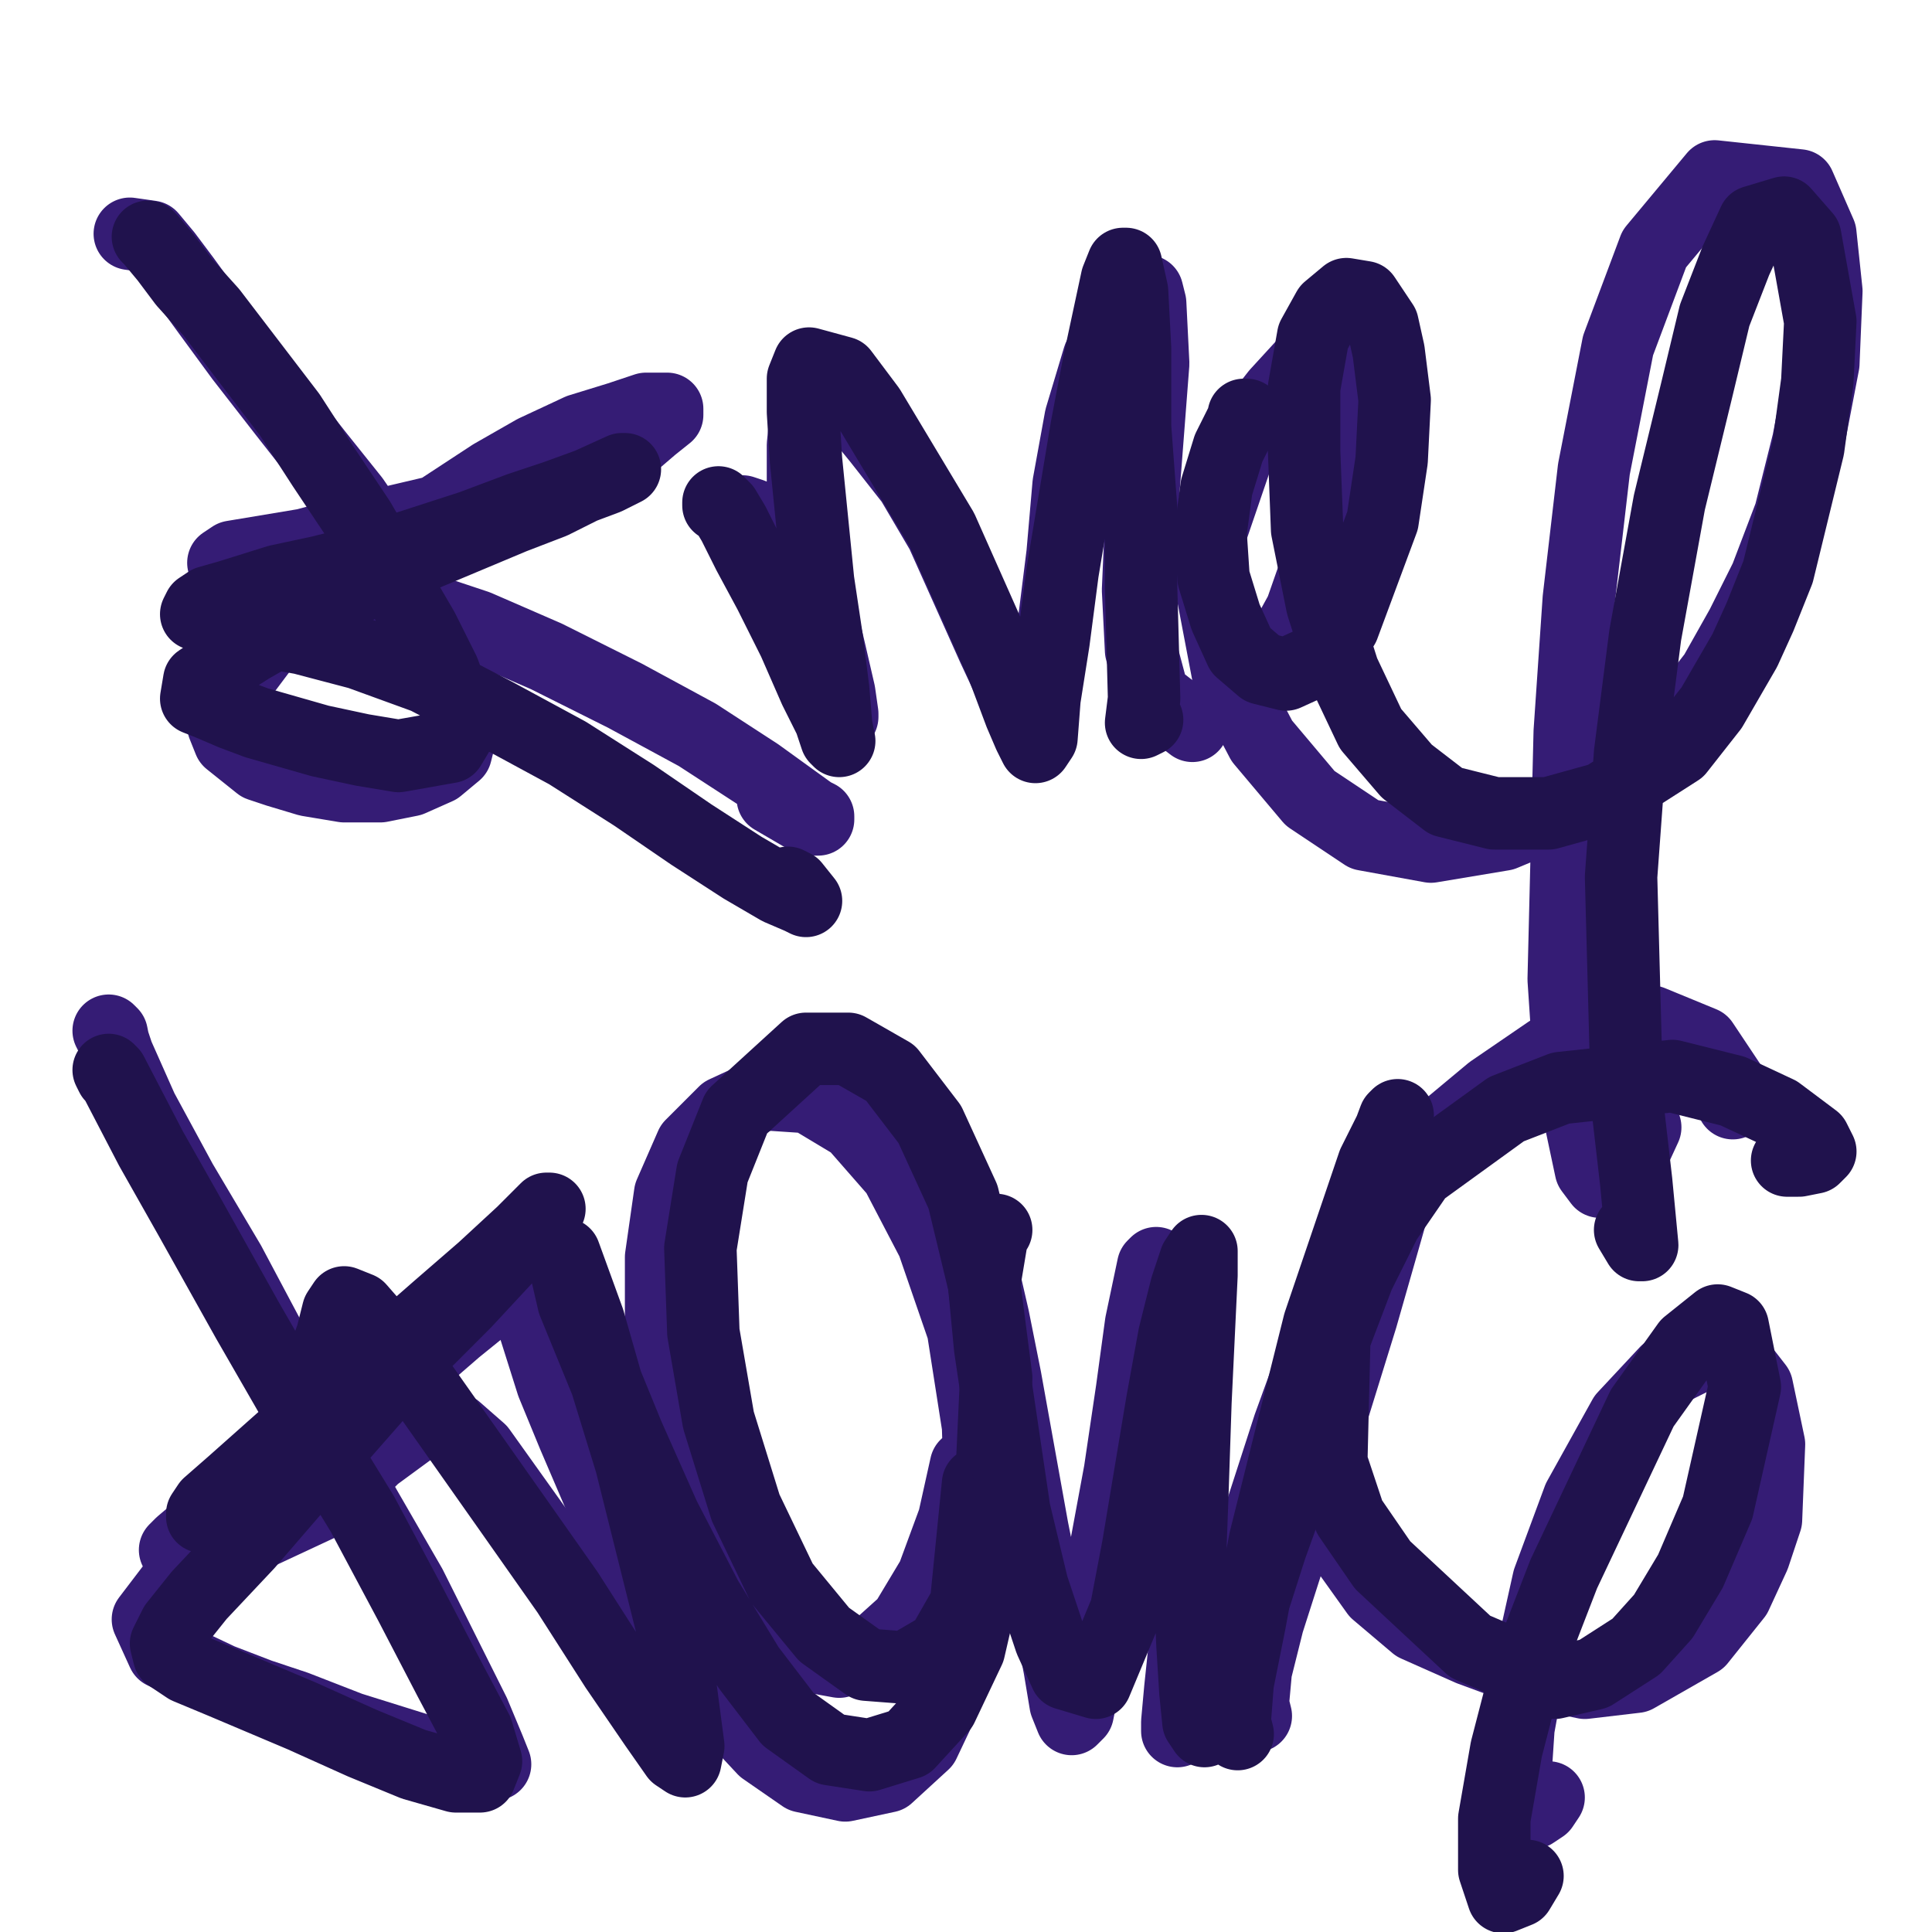 <?xml version="1.0" standalone="yes"?><svg width="640px" height="640px" xmlns="http://www.w3.org/2000/svg" version="1.1"><polyline points="43,77.438 50,78.438 55,84.438 61,92.438 69,103.438 80,118.438 94,136.438 105,150.438 117,165.438 128,181.438 138,196.438 146,209.438 151,221.438 153,232.438 153,241.438 151,249.438 145,254.438 136,258.438 126,260.438 114,260.438 102,258.438 92,255.438 86,253.438 76,245.438 74,240.438 78,226.438 87,214.438 97,205.438 108,196.438 121,187.438 134,176.438 163,157.438 177,149.438 192,142.438 205,138.438 214,135.438 219,135.438 221,135.438 221,137.438 216,141.438 209,147.438 198,152.438 183,157.438 167,163.438 149,168.438 132,172.438 116,176.438 101,180.438 89,182.438 83,183.438 77,184.438 74,186.438 89,189.438 102,191.438 119,194.438 158,207.438 181,217.438 207,230.438 231,243.438 251,256.438 269,269.438 271,270.438 271,271.438 268,271.438 256,264.438 " fill="none" stroke="#351c75" stroke-width="24px" stroke-linecap="round" stroke-linejoin="round" /><polyline points="246,169.438 249,170.438 258,187.438 264,202.438 271,218.438 276,229.438 278,235.438 279,237.438 279,236.438 278,229.438 275,216.438 271,199.438 268,181.438 266,163.438 266,147.438 267,137.438 270,131.438 275,130.438 282,134.438 291,145.438 302,159.438 312,176.438 329,214.438 336,229.438 340,239.438 344,238.438 346,226.438 349,207.438 352,183.438 354,160.438 358,138.438 364,118.438 376,97.438 380,96.438 381,100.438 382,120.438 380,146.438 378,172.438 377,195.438 378,215.438 382,230.438 395,240.438 " fill="none" stroke="#351c75" stroke-width="24px" stroke-linecap="round" stroke-linejoin="round" /><polyline points="420,222.438 431,202.438 438,182.438 444,160.438 452,125.438 452,114.438 449,110.438 443,111.438 434,118.438 423,130.438 412,144.438 399,182.438 407,224.438 418,245.438 434,264.438 452,276.438 474,280.438 498,276.438 522,266.438 543,251.438 554,241.438 568,223.438 577,207.438 585,191.438 593,170.438 599,146.438 604,120.438 605,96.438 603,77.438 596,61.438 568,58.438 548,82.438 536,114.438 528,155.438 523,198.438 520,242.438 518,324.438 520,354.438 527,387.438 530,391.438 534,391.438 539,386.438 545,373.438 " fill="none" stroke="#351c75" stroke-width="24px" stroke-linecap="round" stroke-linejoin="round" /><polyline points="38,349.438 38,347.438 37,342.438 36,341.438 37,343.438 39,349.438 47,367.438 60,391.438 76,418.438 93,450.438 107,474.438 121,499.438 136,525.438 148,549.438 157,567.438 162,579.438 164,584.438 158,585.438 148,582.438 116,572.438 98,565.438 86,561.438 73,556.438 54,547.438 49,536.438 65,515.438 84,497.438 101,482.438 119,467.438 136,453.438 151,440.438 172,423.438 176,420.438 177,419.438 175,421.438 153,438.438 122,462.438 90,486.438 73,500.438 60,511.438 58,513.438 66,515.438 76,512.438 106,498.438 116,490.438 124,482.438 139,471.438 145,471.438 151,473.438 159,480.438 179,508.438 203,545.438 213,561.438 219,572.438 223,577.438 224,578.438 224,569.438 " fill="none" stroke="#351c75" stroke-width="24px" stroke-linecap="round" stroke-linejoin="round" /><polyline points="177,439.438 183,458.438 190,475.438 199,496.438 211,520.438 225,544.438 239,564.438 253,579.438 266,588.438 280,591.438 294,588.438 306,577.438 315,558.438 322,533.438 325,505.438 324,472.438 319,440.438 309,411.438 297,388.438 283,372.438 268,363.438 253,362.438 240,368.438 229,379.438 222,395.438 219,416.438 219,440.438 222,465.438 229,488.438 236,509.438 246,527.438 256,540.438 267,548.438 278,550.438 290,546.438 300,537.438 309,522.438 316,503.438 320,485.438 " fill="none" stroke="#351c75" stroke-width="24px" stroke-linecap="round" stroke-linejoin="round" /><polyline points="323,414.438 326,423.438 329,436.438 333,456.438 342,506.438 347,531.438 351,552.438 353,564.438 355,569.438 357,567.438 359,557.438 363,539.438 366,514.438 371,487.438 375,460.438 378,438.438 382,419.438 383,418.438 385,422.438 387,433.438 390,453.438 393,481.438 394,511.438 393,540.438 391,559.438 390,570.438 390,573.438 392,569.438 397,557.438 405,535.438 416,506.438 427,472.438 439,439.438 449,411.438 457,392.438 464,379.438 467,373.438 467,373.438 466,380.438 461,401.438 451,436.438 438,478.438 428,512.438 420,537.438 416,553.438 415,564.438 416,568.438 " fill="none" stroke="#351c75" stroke-width="24px" stroke-linecap="round" stroke-linejoin="round" /><polyline points="574,365.438 574,360.438 564,345.438 547,338.438 531,340.438 513,348.438 494,361.438 476,376.438 461,394.438 449,415.438 442,442.438 439,470.438 441,494.438 446,513.438 456,527.438 469,538.438 487,546.438 506,553.438 525,557.438 542,555.438 563,543.438 575,528.438 581,515.438 585,503.438 586,478.438 582,459.438 575,450.438 566,447.438 552,454.438 538,469.438 523,496.438 513,523.438 507,550.438 503,572.438 502,587.438 503,595.438 505,599.438 508,600.438 511,598.438 513,595.438 " fill="none" stroke="#351c75" stroke-width="24px" stroke-linecap="round" stroke-linejoin="round" /><polyline points="50,79.438 49,78.438 50,79.438 55,85.438 61,93.438 70,103.438 96,137.438 107,154.438 119,172.438 140,208.438 147,222.438 151,233.438 152,242.438 149,247.438 132,250.438 120,248.438 106,245.438 85,239.438 77,236.438 70,233.438 65,231.438 66,225.438 72,221.438 83,214.438 97,206.438 124,191.438 139,184.438 170,171.438 183,166.438 193,161.438 201,158.438 207,155.438 206,155.438 195,160.438 184,164.438 172,168.438 156,174.438 122,185.438 106,189.438 92,192.438 76,197.438 69,199.438 66,201.438 65,203.438 69,204.438 83,208.438 100,211.438 119,216.438 141,224.438 164,236.438 188,249.438 210,263.438 229,276.438 246,287.438 258,294.438 265,297.438 267,298.438 263,293.438 261,292.438 " fill="none" stroke="#20124d" stroke-width="24px" stroke-linecap="round" stroke-linejoin="round" /><polyline points="238,167.438 238,166.438 240,168.438 243,173.438 248,183.438 255,196.438 263,212.438 270,228.438 275,238.438 277,244.438 278,245.438 277,240.438 276,228.438 274,212.438 271,192.438 267,152.438 266,136.438 266,125.438 268,120.438 279,123.438 288,135.438 312,175.438 332,220.438 338,236.438 341,243.438 343,247.438 345,244.438 346,231.438 349,212.438 352,189.438 356,165.438 360,141.438 364,120.438 370,92.438 372,87.438 373,87.438 375,96.438 376,115.438 376,141.438 378,168.438 378,194.438 379,231.438 378,239.438 380,238.438 " fill="none" stroke="#20124d" stroke-width="24px" stroke-linecap="round" stroke-linejoin="round" /><polyline points="412,137.438 413,137.438 411,140.438 407,148.438 403,161.438 401,176.438 402,191.438 406,204.438 411,215.438 418,221.438 426,223.438 437,218.438 445,207.438 458,172.438 461,152.438 462,132.438 460,116.438 458,107.438 452,98.438 446,97.438 440,102.438 435,111.438 432,128.438 432,149.438 433,175.438 438,200.438 445,222.438 454,241.438 466,255.438 479,265.438 495,269.438 513,269.438 531,264.438 556,248.438 567,234.438 578,215.438 583,204.438 589,189.438 599,148.438 602,126.438 603,106.438 598,78.438 591,70.438 581,73.438 575,86.438 568,104.438 562,129.438 553,166.438 545,210.438 540,249.438 537,290.438 539,365.438 542,391.438 544,412.438 543,412.438 540,407.438 " fill="none" stroke="#20124d" stroke-width="24px" stroke-linecap="round" stroke-linejoin="round" /><polyline points="37,356.438 36,354.438 37,355.438 50,380.438 63,403.438 82,437.438 101,470.438 120,501.438 136,531.438 149,556.438 158,573.438 161,583.438 159,588.438 151,588.438 137,584.438 120,577.438 100,568.438 74,557.438 62,552.438 56,548.438 55,544.438 58,538.438 66,528.438 82,511.438 101,489.438 137,448.438 154,431.438 167,417.438 177,406.438 182,400.438 181,400.438 173,408.438 160,420.438 145,433.438 129,447.438 112,461.438 95,475.438 86,483.438 77,491.438 69,498.438 67,501.438 67,502.438 71,500.438 93,479.438 100,467.438 106,453.438 110,442.438 112,434.438 114,431.438 119,433.438 126,441.438 138,456.438 169,500.438 188,527.438 204,552.438 217,571.438 224,581.438 227,583.438 228,578.438 223,540.438 216,512.438 209,484.438 201,458.438 195,437.438 187,415.438 187,418.438 190,431.438 208,475.438 220,502.438 234,529.438 248,552.438 261,569.438 275,579.438 288,581.438 301,577.438 312,565.438 321,546.438 327,520.438 330,456.438 326,425.438 319,396.438 308,372.438 295,355.438 281,347.438 267,347.438 244,368.438 236,388.438 232,413.438 233,441.438 238,470.438 247,499.438 259,524.438 273,541.438 287,551.438 300,552.438 312,545.438 320,531.438 324,491.438 " fill="none" stroke="#20124d" stroke-width="24px" stroke-linecap="round" stroke-linejoin="round" /><polyline points="330,407.438 329,407.438 326,425.438 328,446.438 336,500.438 342,525.438 348,543.438 353,554.438 363,557.438 373,533.438 377,512.438 381,488.438 385,464.438 389,442.438 393,426.438 396,417.438 398,414.438 398,422.438 396,464.438 395,494.438 394,521.438 395,544.438 396,560.438 397,570.438 399,573.438 402,569.438 413,537.438 421,512.438 430,487.438 436,462.438 442,436.438 448,413.438 453,393.438 459,378.438 462,370.438 463,369.438 455,385.438 437,438.438 419,510.438 414,537.438 410,557.438 409,570.438 410,574.438 " fill="none" stroke="#20124d" stroke-width="24px" stroke-linecap="round" stroke-linejoin="round" /><polyline points="592,384.438 596,384.438 601,383.438 603,381.438 601,377.438 589,368.438 574,361.438 554,356.438 517,360.438 499,367.438 470,388.438 459,404.438 450,422.438 442,443.438 441,484.438 447,502.438 458,518.438 487,545.438 515,557.438 528,554.438 542,545.438 551,535.438 560,520.438 569,499.438 578,459.438 574,439.438 569,437.438 559,445.438 544,466.438 518,521.438 506,552.438 499,579.438 495,602.438 495,619.438 498,628.438 503,626.438 506,621.438 " fill="none" stroke="#20124d" stroke-width="24px" stroke-linecap="round" stroke-linejoin="round" /></svg>